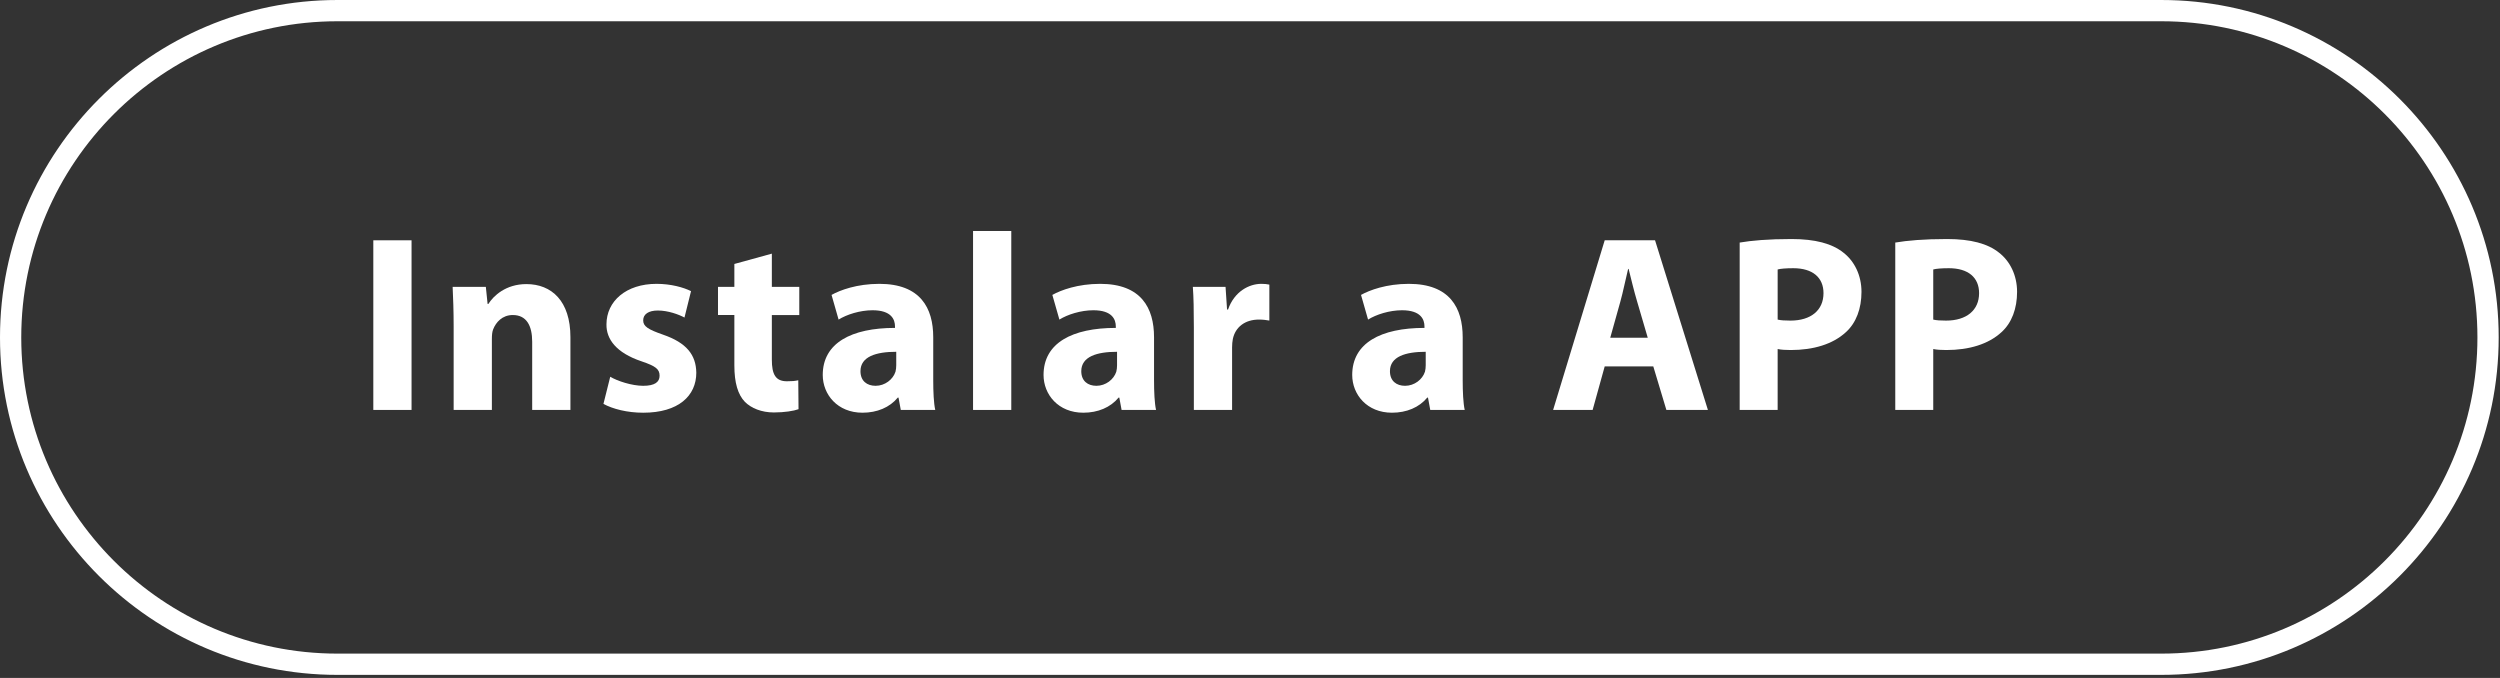 <?xml version="1.0" encoding="UTF-8" standalone="no"?><!DOCTYPE svg PUBLIC "-//W3C//DTD SVG 1.1//EN" "http://www.w3.org/Graphics/SVG/1.1/DTD/svg11.dtd"><svg width="100%" height="100%" viewBox="0 0 236 64" version="1.1" xmlns="http://www.w3.org/2000/svg" xmlns:xlink="http://www.w3.org/1999/xlink" xml:space="preserve" xmlns:serif="http://www.serif.com/" style="fill-rule:evenodd;clip-rule:evenodd;stroke-linejoin:round;stroke-miterlimit:2;"><rect x="0" y="0" width="236" height="64" fill="#333333" stroke="none"/><g><path d="M31.855,2.007c-16.458,-0 -29.848,13.388 -29.848,29.848c-0,16.455 13.39,29.846 29.848,29.846l172.166,-0c16.458,-0 29.848,-13.391 29.848,-29.846c0,-16.46 -13.39,-29.848 -29.848,-29.848l-172.166,-0Zm172.166,61.701l-172.166,-0c-17.565,-0 -31.855,-14.289 -31.855,-31.853c0,-17.565 14.29,-31.855 31.855,-31.855l172.166,0c17.565,0 31.855,14.29 31.855,31.855c-0,17.564 -14.29,31.853 -31.855,31.853" style="fill:#fff;fill-rule:nonzero;"/><rect x="35.241" y="22.684" width="3.609" height="16.014" style="fill:#fff;fill-rule:nonzero;"/><path d="M42.824,38.699l3.609,-0l-0,-6.702c-0,-0.333 0.024,-0.665 0.119,-0.903c0.261,-0.666 0.856,-1.355 1.855,-1.355c1.308,0 1.831,1.022 1.831,2.519l0,6.441l3.61,-0l-0,-6.868c-0,-3.421 -1.781,-5.012 -4.157,-5.012c-1.95,0 -3.115,1.116 -3.59,1.876l-0.072,-0l-0.166,-1.614l-3.134,-0c0.047,1.045 0.095,2.257 0.095,3.706l-0,7.912Z" style="fill:#fff;fill-rule:nonzero;"/><path d="M56.965,38.129c0.879,0.475 2.232,0.831 3.752,0.831c3.328,-0 5.014,-1.59 5.014,-3.776c-0.024,-1.688 -0.926,-2.829 -3.134,-3.59c-1.428,-0.499 -1.88,-0.785 -1.88,-1.355c-0,-0.571 0.5,-0.927 1.381,-0.927c0.974,-0 1.995,0.38 2.517,0.665l0.618,-2.493c-0.713,-0.356 -1.9,-0.689 -3.254,-0.689c-2.877,0 -4.729,1.638 -4.729,3.824c-0.024,1.379 0.903,2.687 3.324,3.495c1.333,0.452 1.691,0.737 1.691,1.355c-0,0.594 -0.453,0.951 -1.548,0.951c-1.069,0 -2.446,-0.452 -3.111,-0.856l-0.641,2.565Z" style="fill:#fff;fill-rule:nonzero;"/><path d="M69.324,24.918l0,2.163l-1.545,-0l0,2.658l1.545,0l0,4.755c0,1.641 0.332,2.757 0.997,3.445c0.594,0.594 1.567,0.997 2.731,0.997c0.998,0 1.878,-0.142 2.329,-0.308l-0.024,-2.731c-0.332,0.072 -0.57,0.095 -1.069,0.095c-1.07,0 -1.426,-0.642 -1.426,-2.044l0,-4.209l2.59,0l0,-2.658l-2.59,-0l0,-3.137l-3.538,0.974Z" style="fill:#fff;fill-rule:nonzero;"/><path d="M88.097,31.832c-0,-2.758 -1.211,-5.037 -5.085,-5.037c-2.116,0 -3.707,0.594 -4.514,1.045l0.665,2.329c0.76,-0.477 2.018,-0.881 3.207,-0.881c1.784,-0 2.117,0.881 2.117,1.523l0,0.143c-4.113,0 -6.82,1.424 -6.82,4.441c-0,1.856 1.401,3.565 3.752,3.565c1.379,-0 2.569,-0.499 3.33,-1.424l0.071,-0l0.214,1.163l3.253,-0c-0.143,-0.642 -0.19,-1.712 -0.19,-2.805l-0,-4.062Zm-3.491,2.638c0,0.214 -0.024,0.428 -0.071,0.618c-0.238,0.737 -0.999,1.332 -1.879,1.332c-0.809,0 -1.427,-0.452 -1.427,-1.38c-0,-1.379 1.474,-1.831 3.377,-1.831l0,1.261Z" style="fill:#fff;fill-rule:nonzero;"/><rect x="91.856" y="21.805" width="3.609" height="16.894" style="fill:#fff;fill-rule:nonzero;"/><path d="M108.941,31.832c-0,-2.758 -1.211,-5.037 -5.084,-5.037c-2.117,0 -3.707,0.594 -4.515,1.045l0.665,2.329c0.76,-0.477 2.018,-0.881 3.208,-0.881c1.784,-0 2.117,0.881 2.117,1.523l-0,0.143c-4.114,0 -6.821,1.424 -6.821,4.441c0,1.856 1.401,3.565 3.752,3.565c1.38,-0 2.569,-0.499 3.33,-1.424l0.071,-0l0.214,1.163l3.253,-0c-0.143,-0.642 -0.19,-1.712 -0.19,-2.805l-0,-4.062Zm-3.491,2.638c0,0.214 -0.023,0.428 -0.071,0.618c-0.238,0.737 -0.999,1.332 -1.879,1.332c-0.809,0 -1.427,-0.452 -1.427,-1.38c-0,-1.379 1.475,-1.831 3.377,-1.831l0,1.261Z" style="fill:#fff;fill-rule:nonzero;"/><path d="M112.7,38.699l3.609,-0l0,-5.893c0,-0.286 0.024,-0.571 0.072,-0.809c0.237,-1.117 1.14,-1.83 2.471,-1.83c0.404,0 0.689,0.048 0.975,0.095l-0,-3.395c-0.262,-0.048 -0.428,-0.072 -0.761,-0.072c-1.141,0 -2.543,0.713 -3.137,2.422l-0.095,0l-0.142,-2.136l-3.087,-0c0.071,0.998 0.095,2.114 0.095,3.825l0,7.793Z" style="fill:#fff;fill-rule:nonzero;"/><path d="M138.078,31.832c0,-2.758 -1.21,-5.037 -5.084,-5.037c-2.116,0 -3.707,0.594 -4.514,1.045l0.665,2.329c0.76,-0.477 2.018,-0.881 3.207,-0.881c1.784,-0 2.117,0.881 2.117,1.523l0,0.143c-4.113,0 -6.82,1.424 -6.82,4.441c-0,1.856 1.401,3.565 3.752,3.565c1.379,-0 2.569,-0.499 3.33,-1.424l0.071,-0l0.213,1.163l3.254,-0c-0.143,-0.642 -0.191,-1.712 -0.191,-2.805l0,-4.062Zm-3.49,2.638c0,0.214 -0.024,0.428 -0.071,0.618c-0.238,0.737 -0.999,1.332 -1.879,1.332c-0.809,0 -1.427,-0.452 -1.427,-1.38c-0,-1.379 1.474,-1.831 3.377,-1.831l0,1.261Z" style="fill:#fff;fill-rule:nonzero;"/><path d="M156.07,34.587l1.236,4.112l3.92,-0l-4.99,-16.015l-4.752,0l-4.87,16.015l3.73,-0l1.14,-4.112l4.586,0Zm-4.063,-2.706l0.951,-3.398c0.261,-0.929 0.499,-2.142 0.736,-3.093l0.048,0c0.237,0.951 0.522,2.14 0.808,3.091l0.997,3.4l-3.54,0Z" style="fill:#fff;fill-rule:nonzero;"/><path d="M164.225,38.699l3.585,-0l0,-5.751c0.333,0.071 0.761,0.095 1.237,0.095c2.14,-0 3.97,-0.546 5.205,-1.686c0.973,-0.878 1.472,-2.233 1.472,-3.803c-0,-1.569 -0.665,-2.9 -1.71,-3.707c-1.068,-0.854 -2.66,-1.282 -4.896,-1.282c-2.21,0 -3.777,0.143 -4.893,0.333l-0,15.801Zm3.585,-13.261c0.262,-0.071 0.761,-0.119 1.475,-0.119c1.831,0 2.853,0.88 2.853,2.354c0,1.617 -1.189,2.592 -3.115,2.592c-0.547,0 -0.904,-0.024 -1.213,-0.095l0,-4.732Z" style="fill:#fff;fill-rule:nonzero;"/><path d="M178.913,38.699l3.585,-0l0,-5.751c0.333,0.071 0.761,0.095 1.237,0.095c2.14,-0 3.97,-0.546 5.205,-1.686c0.973,-0.878 1.472,-2.233 1.472,-3.803c-0,-1.569 -0.665,-2.9 -1.71,-3.707c-1.068,-0.854 -2.661,-1.282 -4.896,-1.282c-2.21,0 -3.777,0.143 -4.893,0.333l-0,15.801Zm3.585,-13.261c0.262,-0.071 0.761,-0.119 1.475,-0.119c1.831,0 2.853,0.88 2.853,2.354c0,1.617 -1.189,2.592 -3.115,2.592c-0.547,0 -0.904,-0.024 -1.213,-0.095l0,-4.732Z" style="fill:#fff;fill-rule:nonzero;"/></g></svg>